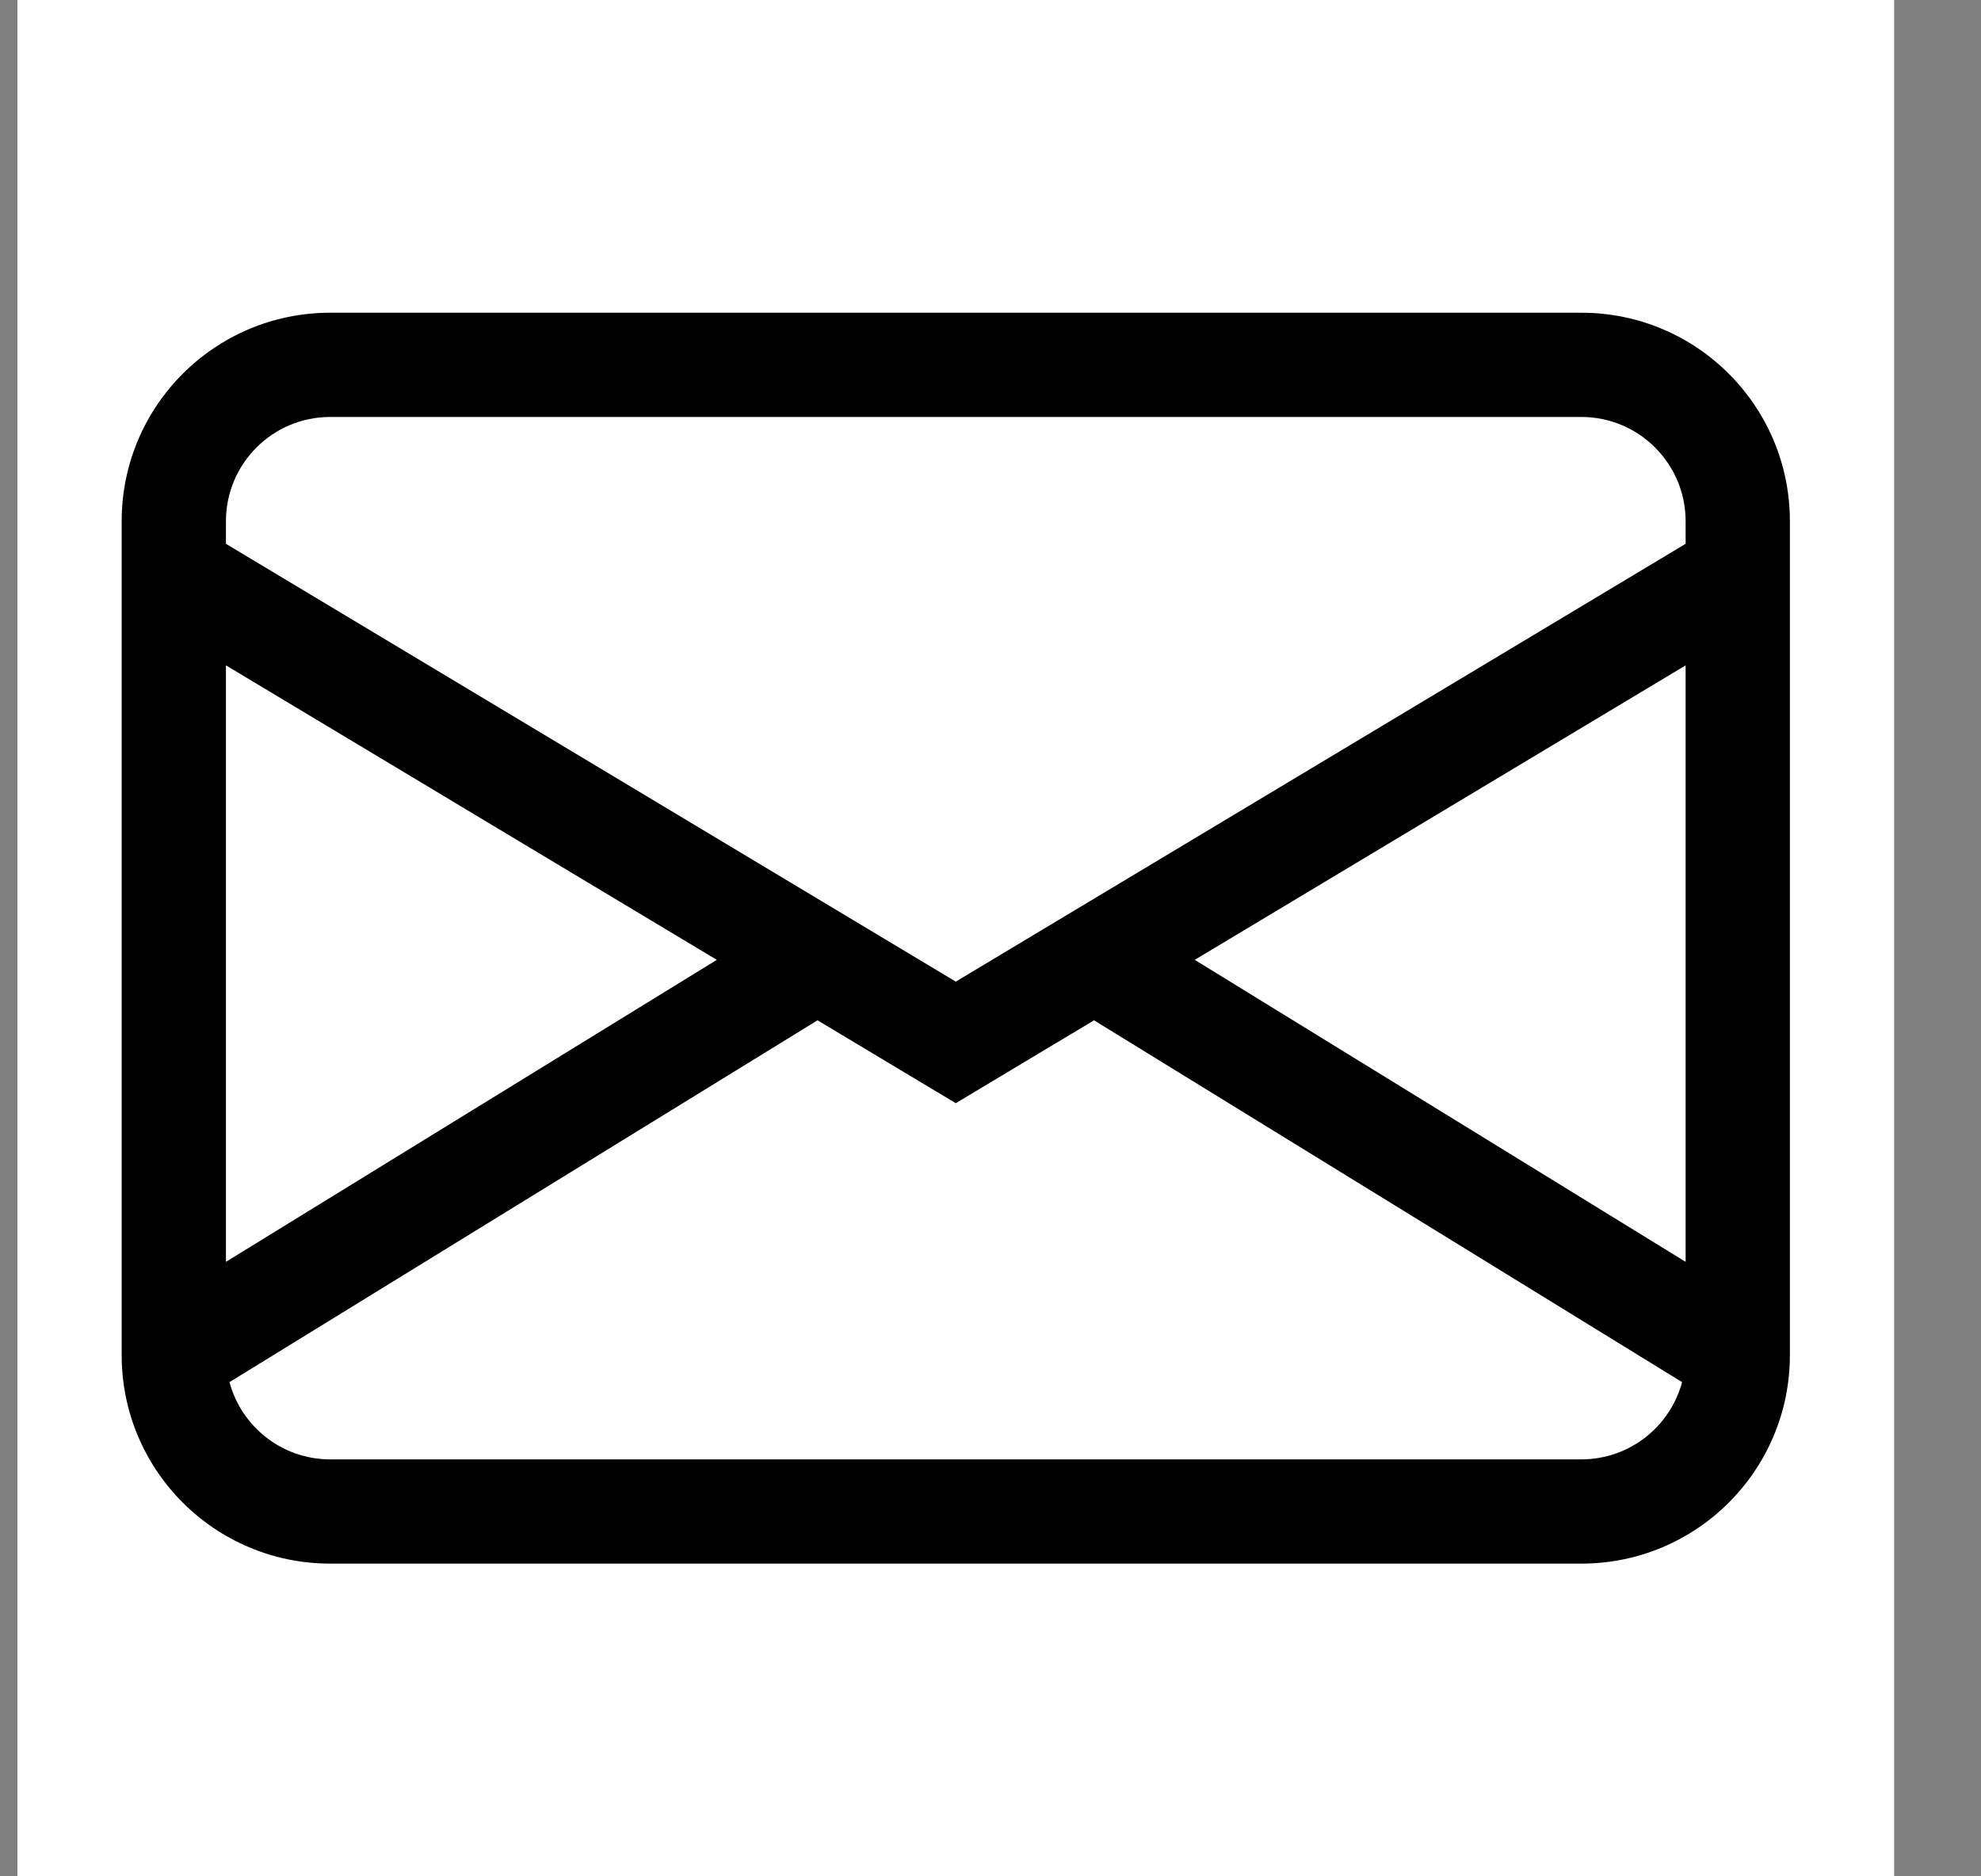<svg xmlns="http://www.w3.org/2000/svg" fill="none" viewBox="0 0 19 18" height="18" width="19">
<rect x="0" y="0" width="19" height="18" fill="#808080" stroke="none"/>
<rect fill="white" transform="translate(0.167)" height="18" width="18"></rect>
<path fill="black" d="M1.167 5C1.167 3.895 2.062 3 3.167 3H15.167C16.272 3 17.167 3.895 17.167 5V13C17.167 14.105 16.272 15 15.167 15H3.167C2.062 15 1.167 14.105 1.167 13V5ZM3.167 4C2.615 4 2.167 4.448 2.167 5V5.217L9.167 9.417L16.167 5.217V5C16.167 4.448 15.719 4 15.167 4H3.167ZM16.167 6.383L11.459 9.208L16.167 12.105V6.383ZM16.133 13.259L10.493 9.788L9.167 10.583L7.841 9.788L2.201 13.259C2.315 13.685 2.704 14 3.167 14H15.167C15.63 14 16.019 13.685 16.133 13.259ZM2.167 12.105L6.875 9.208L2.167 6.383V12.105Z"></path>
</svg>
